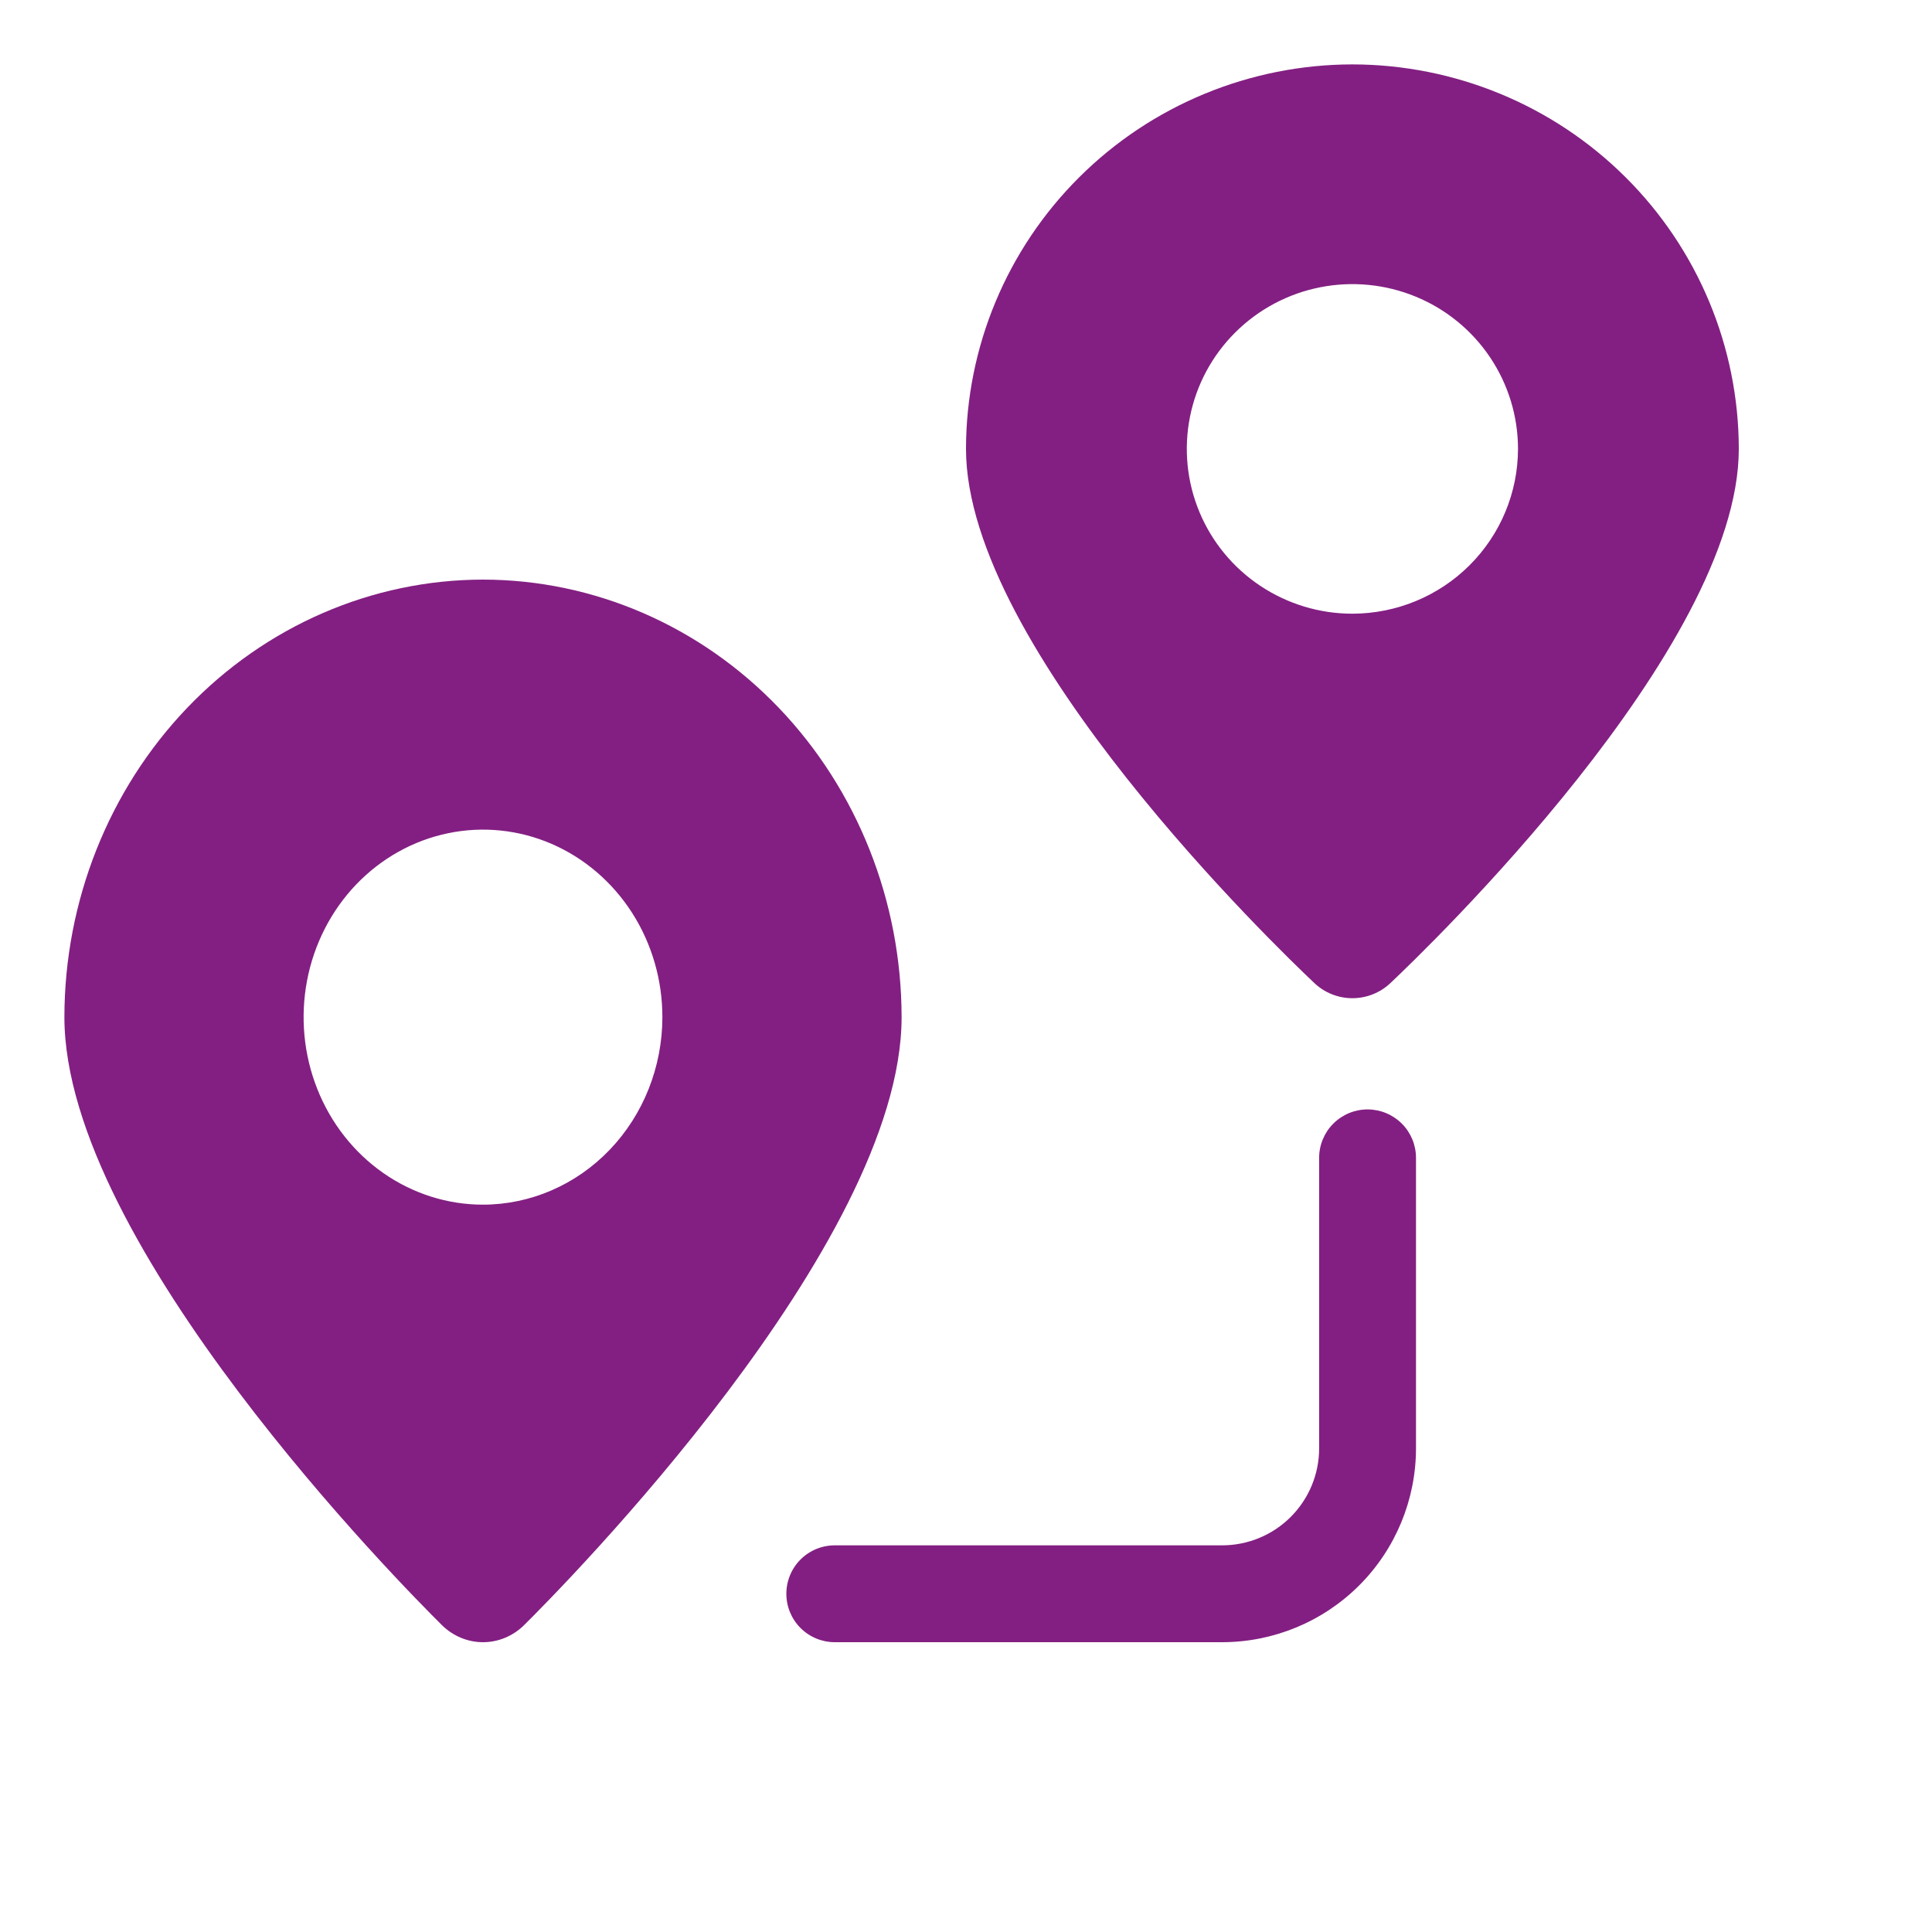 <?xml version="1.0" encoding="UTF-8"?> <svg xmlns="http://www.w3.org/2000/svg" width="60" height="60" viewBox="0 0 60 60" fill="none"> <path d="M42.471 34.454C42.072 34.454 41.689 34.613 41.407 34.895C41.125 35.177 40.967 35.559 40.967 35.958V44.983C40.966 45.781 40.649 46.545 40.085 47.109C39.521 47.673 38.756 47.991 37.958 47.992H25.925C25.526 47.992 25.143 48.15 24.861 48.432C24.579 48.714 24.421 49.097 24.421 49.496C24.421 49.895 24.579 50.277 24.861 50.559C25.143 50.842 25.526 51 25.925 51H37.958C39.554 50.998 41.083 50.364 42.211 49.236C43.339 48.108 43.973 46.578 43.975 44.983V35.958C43.975 35.559 43.817 35.177 43.535 34.895C43.252 34.613 42.87 34.454 42.471 34.454Z" fill="#831F82"></path> <path d="M42 2C38.819 2.004 35.768 3.263 33.519 5.502C31.269 7.74 30.004 10.775 30 13.941C30 20.148 39.713 29.487 40.821 30.532C41.139 30.832 41.561 31 42 31C42.439 31 42.861 30.832 43.179 30.532C44.287 29.487 54 20.148 54 13.941C53.996 10.775 52.731 7.74 50.481 5.502C48.232 3.263 45.181 2.004 42 2ZM42 19.059C40.983 19.059 39.989 18.759 39.143 18.196C38.297 17.634 37.638 16.835 37.249 15.9C36.859 14.964 36.758 13.935 36.956 12.943C37.154 11.95 37.644 11.038 38.364 10.322C39.083 9.607 39.999 9.119 40.997 8.922C41.994 8.724 43.028 8.826 43.968 9.213C44.908 9.6 45.711 10.256 46.276 11.098C46.841 11.94 47.143 12.929 47.143 13.941C47.141 15.298 46.599 16.599 45.635 17.558C44.671 18.518 43.364 19.057 42 19.059Z" fill="#831F82"></path> <path d="M15 18C11.553 18.004 8.249 19.437 5.812 21.984C3.375 24.532 2.004 27.986 2 31.588C2 38.652 12.523 49.279 13.722 50.468C14.067 50.809 14.525 51 15 51C15.475 51 15.933 50.809 16.278 50.468C17.477 49.279 28 38.652 28 31.588C27.996 27.986 26.625 24.532 24.188 21.984C21.751 19.437 18.447 18.004 15 18ZM15 37.412C13.898 37.412 12.821 37.07 11.905 36.43C10.989 35.791 10.274 34.881 9.853 33.817C9.431 32.753 9.321 31.582 9.536 30.452C9.751 29.323 10.281 28.285 11.06 27.47C11.84 26.656 12.832 26.101 13.913 25.877C14.994 25.652 16.114 25.767 17.132 26.208C18.15 26.649 19.02 27.395 19.633 28.353C20.245 29.311 20.571 30.436 20.571 31.588C20.57 33.132 19.982 34.613 18.938 35.704C17.893 36.796 16.477 37.41 15 37.412Z" fill="#831F82"></path> </svg> 